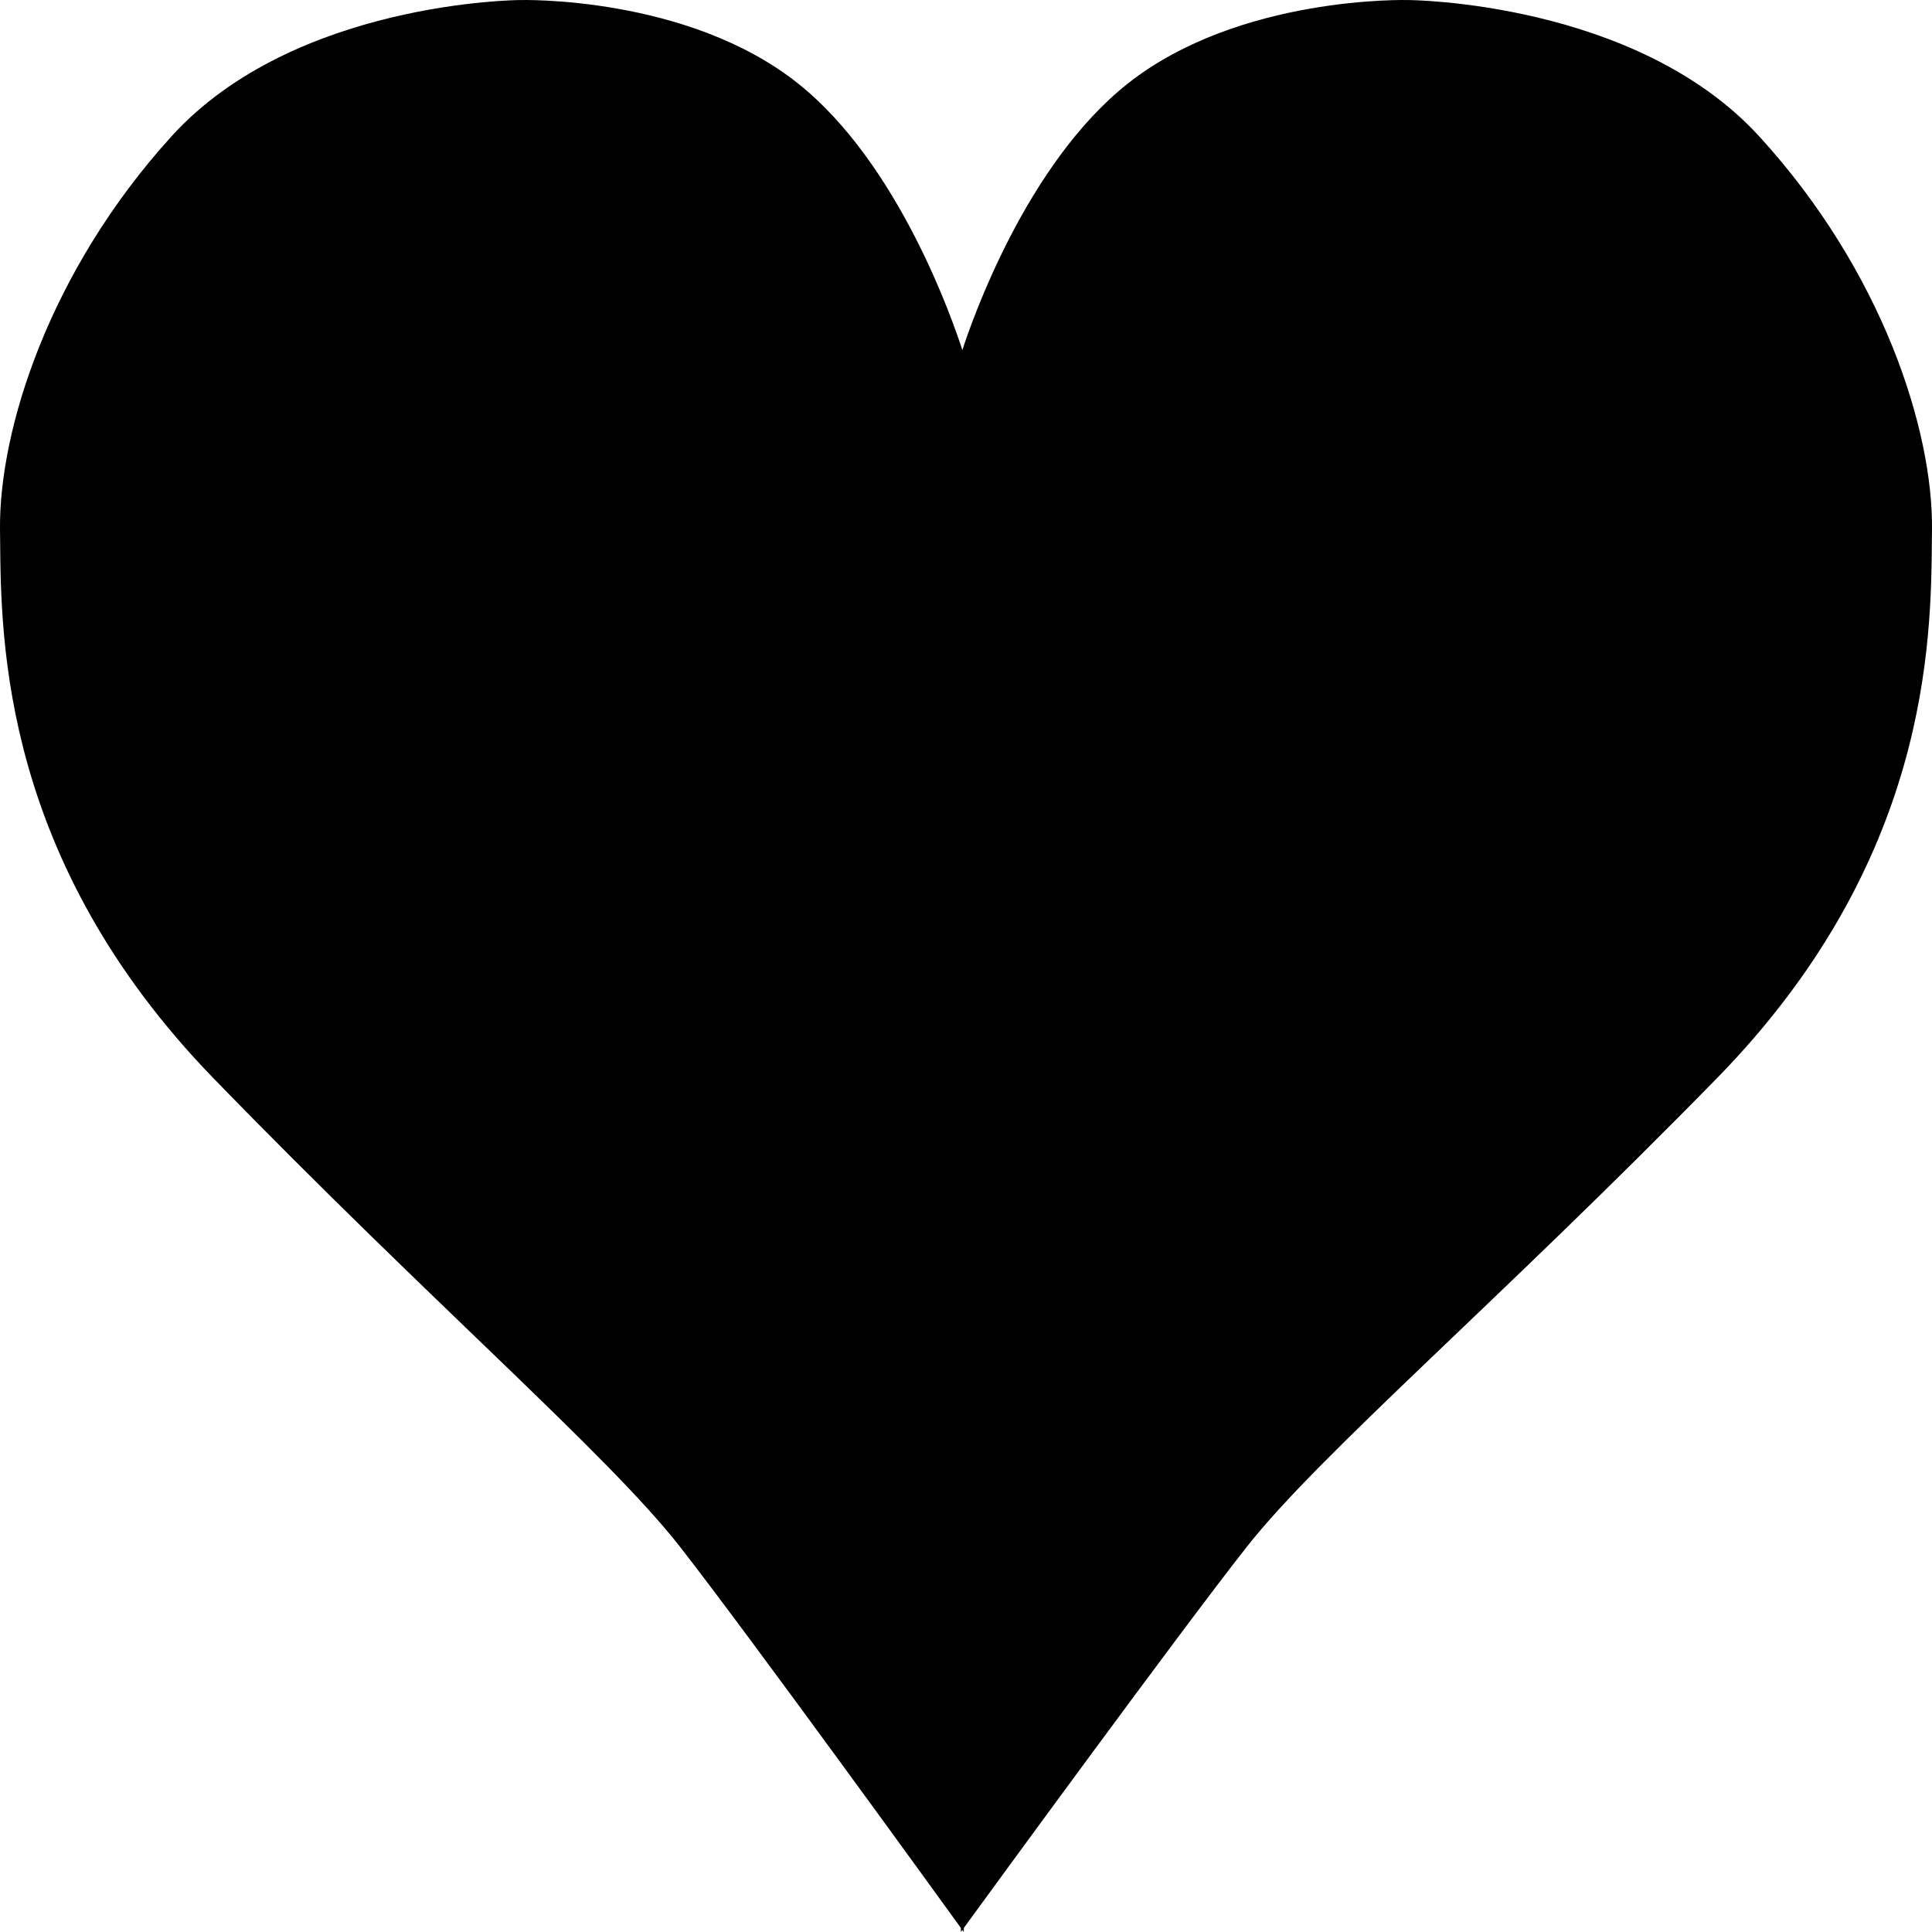 <svg height="500" viewBox="0 0 500 500" width="500" xmlns="http://www.w3.org/2000/svg"><path d="m249.437 500-.382-.528-.385.528v-1.06c-6.676-9.23-55.105-76.124-72.657-98.598-18.869-24.161-64.445-63.261-120.765-121.289-54.583-56.24-55.016-112.942-55.219-139.639-.007-.849-.014-1.668-.029-2.455-.244-25.544 12.567-66.616 44.366-101.656 31.8-35.04 90.136-35.29 90.136-35.29s43.399-1.28 72.133 21.67c26.003 20.768 39.995 61.38 42.421 68.913 2.444-7.534 16.543-48.145 42.742-68.914 28.952-22.95 72.68-21.67 72.68-21.67s58.778.25 90.819 35.29c32.041 35.04 44.949 76.113 44.703 101.657-.015.787-.022 1.606-.028 2.455-.206 26.697-.642 83.399-55.64 139.639-56.747 58.028-102.67 97.128-121.681 121.289-17.69 22.48-66.51 89.407-73.214 98.606z"/></svg>